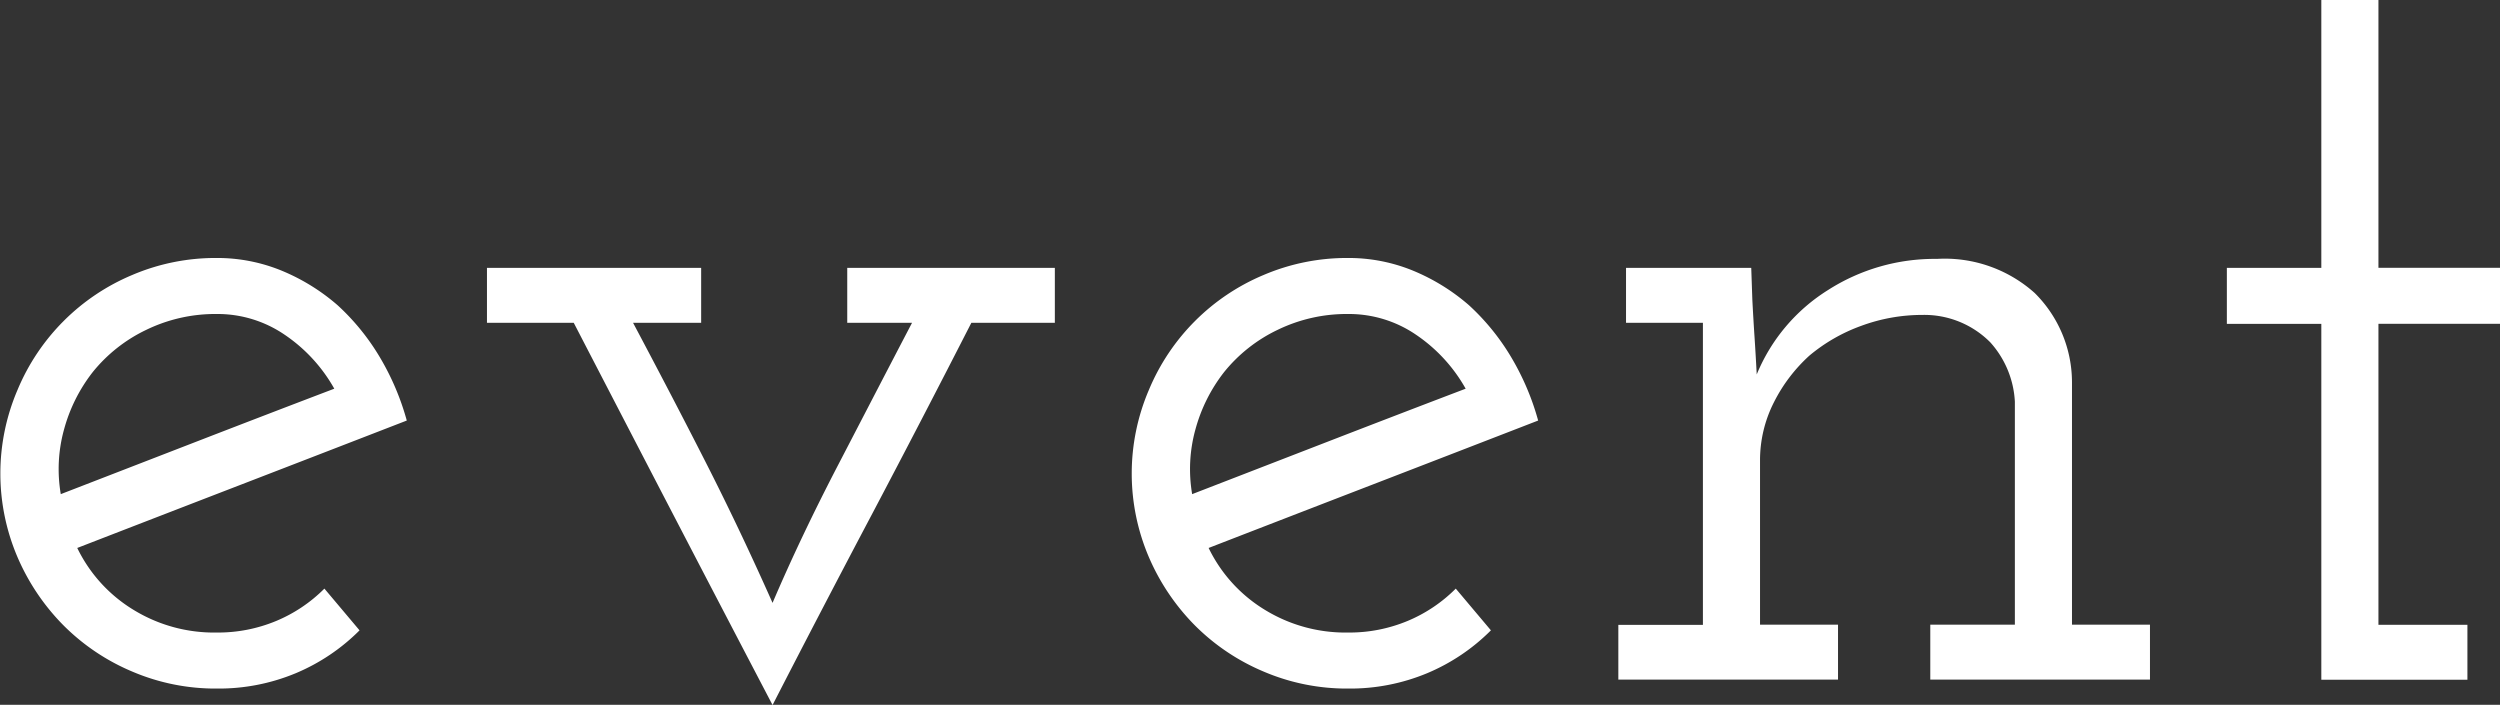 <svg xmlns="http://www.w3.org/2000/svg" width="68.28" height="19.25" viewBox="0 0 68.28 19.25">
  <rect x="0" y="0" width="68.28" height="19.25" fill="#333333" stroke="none"/>
  <defs>
    <style>
      .cls-1 {
        fill: #fff;
        fill-rule: evenodd;
      }
    </style>
  </defs>
  <path id="event" class="cls-1" d="M1803.05,424.917a4.2,4.2,0,0,0-1.46,1.155,4.42,4.42,0,0,0-.78,1.56,4.066,4.066,0,0,0-.09,1.77l3.72-1.44q1.86-.72,3.75-1.44a4.339,4.339,0,0,0-1.35-1.47,3.248,3.248,0,0,0-1.86-.57A4.318,4.318,0,0,0,1803.05,424.917Zm4.09,9.375a5.474,5.474,0,0,1-2.16.42,5.779,5.779,0,0,1-2.31-.465,5.862,5.862,0,0,1-1.86-1.245,6.024,6.024,0,0,1-1.27-1.875,5.8,5.8,0,0,1,0-4.575,5.836,5.836,0,0,1,3.13-3.135,5.8,5.8,0,0,1,2.31-.465,4.632,4.632,0,0,1,1.77.345,5.551,5.551,0,0,1,1.53.945,6.252,6.252,0,0,1,1.13,1.38,7.024,7.024,0,0,1,.76,1.77q-2.25.872-4.5,1.74t-4.5,1.74a4.03,4.03,0,0,0,1.52,1.68,4.213,4.213,0,0,0,2.29.63,4.141,4.141,0,0,0,1.62-.315,4.07,4.07,0,0,0,1.32-.885l0.96,1.14A5.409,5.409,0,0,1,1807.14,434.292Zm15.74-4.35q-1.365,2.582-2.72,5.22-1.38-2.638-2.73-5.235t-2.7-5.205h-2.37v-1.5h5.85v1.5h-1.86c0.68,1.281,1.35,2.561,2,3.84s1.25,2.55,1.81,3.81c0.52-1.219,1.12-2.475,1.79-3.765s1.34-2.584,2.02-3.885h-1.77v-1.5h5.67v1.5h-2.28Q1824.24,427.364,1822.88,429.942Zm11.07-5.025a4.2,4.2,0,0,0-1.46,1.155,4.42,4.42,0,0,0-.78,1.56,4.066,4.066,0,0,0-.09,1.77l3.72-1.44q1.86-.72,3.75-1.44a4.339,4.339,0,0,0-1.35-1.47,3.248,3.248,0,0,0-1.86-.57A4.318,4.318,0,0,0,1833.95,424.917Zm4.09,9.375a5.474,5.474,0,0,1-2.16.42,5.779,5.779,0,0,1-2.31-.465,5.862,5.862,0,0,1-1.86-1.245,6.024,6.024,0,0,1-1.27-1.875,5.8,5.8,0,0,1,0-4.575,5.836,5.836,0,0,1,3.13-3.135,5.8,5.8,0,0,1,2.31-.465,4.632,4.632,0,0,1,1.77.345,5.551,5.551,0,0,1,1.53.945,6.252,6.252,0,0,1,1.13,1.38,7.024,7.024,0,0,1,.76,1.77q-2.25.872-4.5,1.74t-4.5,1.74a4.03,4.03,0,0,0,1.52,1.68,4.213,4.213,0,0,0,2.29.63,4.141,4.141,0,0,0,1.62-.315,4.07,4.07,0,0,0,1.32-.885l0.96,1.14A5.409,5.409,0,0,1,1838.04,434.292Zm5.22,0.18v-1.5h2.31v-8.25h-2.1v-1.5h3.42l0.03,0.87c0.02,0.381.04,0.72,0.06,1.02s0.04,0.641.06,1.02a4.926,4.926,0,0,1,1.94-2.3,5.4,5.4,0,0,1,2.98-.855,3.681,3.681,0,0,1,2.67.93,3.437,3.437,0,0,1,1.02,2.43v6.63h2.13v1.5h-6v-1.5h2.31v-6.09a2.622,2.622,0,0,0-.67-1.62,2.539,2.539,0,0,0-1.85-.75,4.822,4.822,0,0,0-1.68.3,4.687,4.687,0,0,0-1.41.81,4.369,4.369,0,0,0-.97,1.275,3.49,3.49,0,0,0-.38,1.605v4.47h2.13v1.5h-6Zm19.2,0v-9.72h-2.58v-1.53h2.58V415.9h1.56v7.32h3.33v1.53h-3.33v8.22h2.43v1.5h-3.99Z" transform="translate(-1799.06 -415.906)"/>
</svg>
